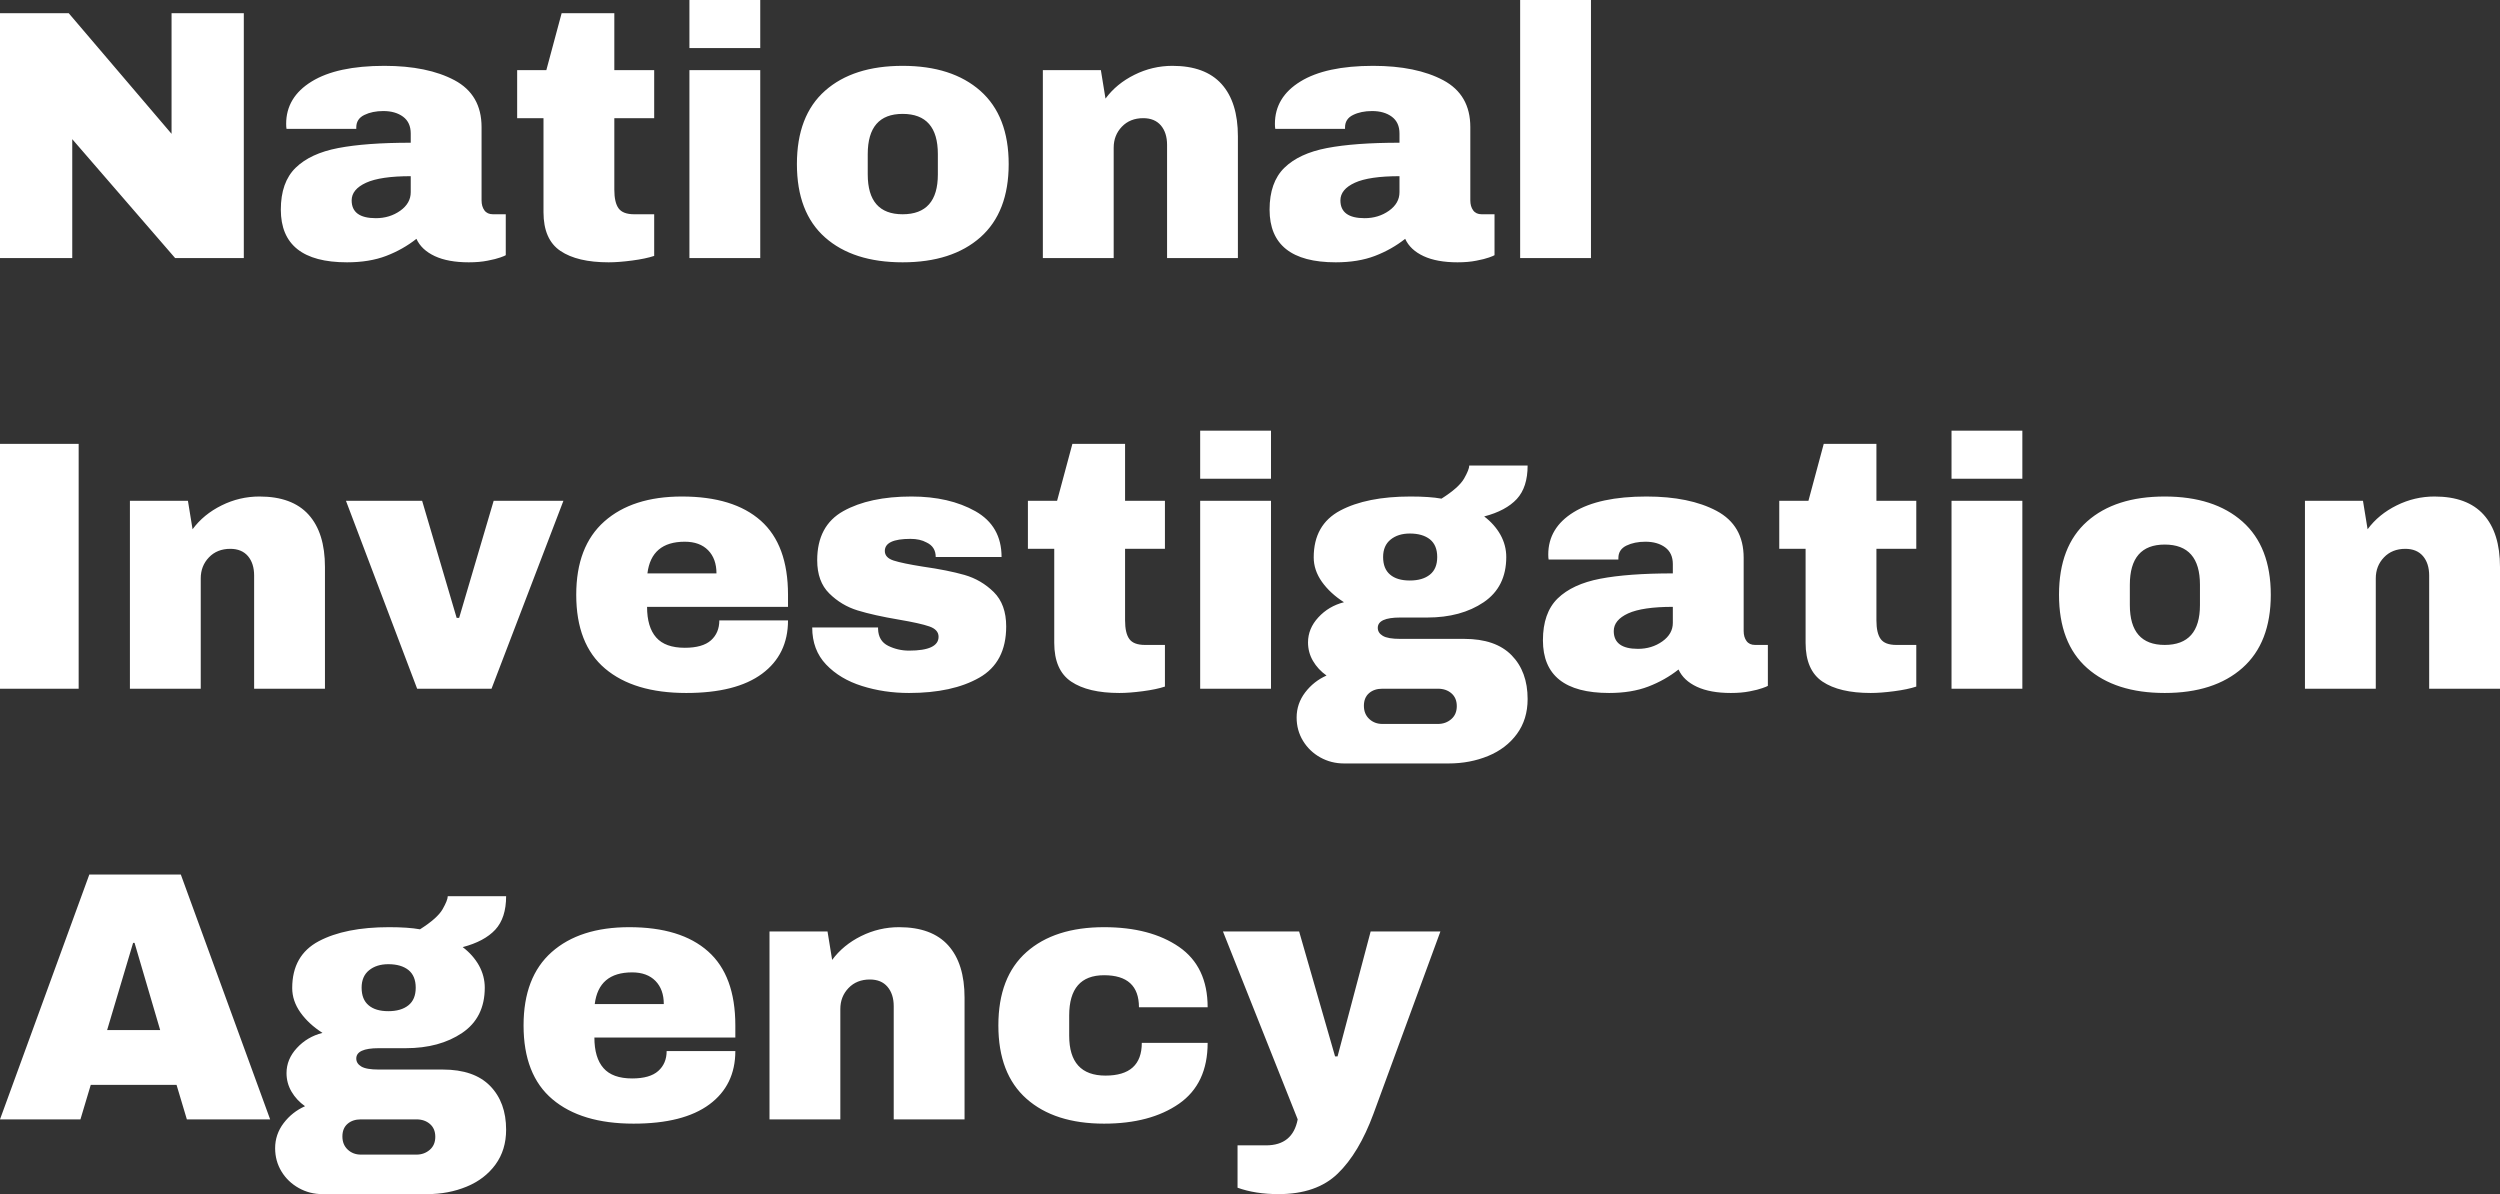 <svg xmlns="http://www.w3.org/2000/svg" viewBox="0 7.65 351.2 167.75" data-asc="0.878" width="351.2" height="167.75"><rect x="0" y="7.65" width="351.2" height="167.75" fill="#333333" stroke="none"/><defs/><g><g fill="#ffffff"><g transform="translate(0, 0)"><path d="M24.60 43.90L10.15 27.20L10.15 43.90L0 43.90L0 9.50L9.65 9.50L24.10 26.45L24.10 9.50L34.25 9.50L34.25 43.90L24.60 43.90ZM54 16.90Q60.05 16.90 63.85 18.92Q67.65 20.95 67.65 25.50L67.65 35.80Q67.65 36.65 68.05 37.20Q68.45 37.75 69.25 37.75L71.05 37.75L71.05 43.50Q70.90 43.60 70.28 43.82Q69.65 44.05 68.50 44.27Q67.35 44.50 65.85 44.50Q62.95 44.50 61.08 43.63Q59.20 42.75 58.50 41.20Q56.60 42.70 54.25 43.60Q51.90 44.50 48.75 44.50Q39.45 44.50 39.45 37.10Q39.45 33.25 41.53 31.22Q43.60 29.20 47.50 28.45Q51.40 27.70 57.70 27.70L57.70 26.40Q57.70 24.85 56.63 24.05Q55.55 23.25 53.85 23.25Q52.30 23.25 51.18 23.80Q50.05 24.35 50.05 25.55L50.05 25.75L40.25 25.75Q40.20 25.50 40.20 25.05Q40.20 21.30 43.78 19.10Q47.35 16.90 54 16.90M57.70 32.40Q53.45 32.40 51.43 33.32Q49.40 34.25 49.40 35.80Q49.40 38.30 52.80 38.30Q54.75 38.30 56.23 37.25Q57.70 36.20 57.70 34.65L57.70 32.40ZM91.90 17.50L91.90 24.25L86.30 24.25L86.30 34.30Q86.30 36.10 86.90 36.92Q87.50 37.75 89.10 37.75L91.90 37.75L91.90 43.60Q90.70 44 88.80 44.25Q86.90 44.50 85.50 44.50Q81.10 44.50 78.73 42.90Q76.35 41.30 76.35 37.45L76.35 24.25L72.65 24.25L72.65 17.50L76.75 17.50L78.90 9.50L86.30 9.50L86.30 17.50L91.90 17.50ZM96.85 14.40L96.85 7.65L106.80 7.65L106.80 14.40L96.85 14.40M96.85 43.90L96.85 17.50L106.80 17.50L106.80 43.90L96.85 43.90ZM126.80 16.90Q133.75 16.90 137.73 20.42Q141.70 23.95 141.70 30.70Q141.70 37.45 137.73 40.98Q133.75 44.50 126.80 44.50Q119.85 44.50 115.90 41Q111.95 37.50 111.95 30.70Q111.95 23.90 115.90 20.40Q119.85 16.90 126.80 16.90M126.80 23.65Q121.90 23.65 121.90 29.30L121.90 32.15Q121.90 37.75 126.80 37.75Q131.75 37.75 131.75 32.15L131.75 29.30Q131.75 23.65 126.80 23.65ZM164.70 16.90Q169.30 16.90 171.60 19.45Q173.90 22.00 173.90 26.80L173.90 43.90L163.95 43.90L163.95 28Q163.95 26.30 163.08 25.27Q162.20 24.25 160.60 24.25Q158.75 24.25 157.60 25.45Q156.45 26.65 156.45 28.40L156.45 43.90L146.50 43.90L146.50 17.50L154.65 17.50L155.30 21.50Q156.85 19.40 159.38 18.15Q161.90 16.90 164.70 16.90ZM192.90 16.90Q198.95 16.90 202.75 18.92Q206.55 20.95 206.55 25.50L206.55 35.80Q206.55 36.65 206.95 37.20Q207.35 37.75 208.15 37.75L209.95 37.75L209.95 43.50Q209.80 43.60 209.18 43.82Q208.55 44.05 207.40 44.27Q206.25 44.50 204.75 44.50Q201.85 44.50 199.98 43.63Q198.10 42.75 197.40 41.20Q195.50 42.70 193.15 43.60Q190.80 44.50 187.65 44.50Q178.35 44.50 178.35 37.10Q178.35 33.25 180.43 31.22Q182.50 29.20 186.40 28.45Q190.30 27.70 196.60 27.70L196.60 26.40Q196.60 24.85 195.53 24.05Q194.45 23.25 192.75 23.25Q191.20 23.25 190.08 23.80Q188.95 24.35 188.95 25.55L188.95 25.75L179.15 25.75Q179.10 25.50 179.10 25.05Q179.10 21.30 182.68 19.10Q186.25 16.90 192.90 16.90M196.60 32.40Q192.35 32.40 190.33 33.32Q188.30 34.25 188.30 35.80Q188.30 38.30 191.70 38.30Q193.65 38.30 195.13 37.25Q196.60 36.20 196.60 34.65L196.60 32.40ZM213.55 43.90L213.55 7.65L223.50 7.65L223.50 43.90L213.55 43.90Z"/></g><g transform="translate(0, 60.5)"><path d="M0 43.90L0 9.50L11.05 9.50L11.05 43.90L0 43.90ZM36.45 16.90Q41.05 16.90 43.35 19.45Q45.65 22.00 45.65 26.80L45.65 43.90L35.70 43.90L35.70 28Q35.70 26.30 34.83 25.27Q33.95 24.25 32.35 24.25Q30.50 24.25 29.35 25.45Q28.20 26.65 28.20 28.40L28.20 43.90L18.25 43.90L18.25 17.50L26.40 17.50L27.05 21.50Q28.60 19.40 31.13 18.15Q33.65 16.90 36.45 16.90ZM58.60 43.90L48.60 17.50L59.30 17.50L64.15 33.95L64.50 33.95L69.35 17.50L79.15 17.50L69.05 43.90L58.60 43.90ZM95.80 16.90Q103.05 16.90 106.88 20.30Q110.70 23.70 110.70 30.70L110.70 32.40L90.90 32.40Q90.90 35.25 92.18 36.70Q93.45 38.15 96.20 38.15Q98.70 38.15 99.88 37.10Q101.05 36.05 101.05 34.30L110.70 34.30Q110.70 39.10 107.05 41.80Q103.40 44.50 96.40 44.50Q89.05 44.50 85 41.07Q80.95 37.65 80.95 30.70Q80.95 23.90 84.90 20.40Q88.85 16.90 95.80 16.90M96.20 23.25Q91.50 23.25 90.95 27.70L100.65 27.70Q100.65 25.65 99.48 24.45Q98.30 23.25 96.20 23.25ZM128.05 16.90Q133.35 16.90 137.03 18.97Q140.70 21.05 140.70 25.40L131.45 25.40Q131.45 23.95 130.15 23.35Q129.25 22.85 127.90 22.85Q124.30 22.85 124.30 24.55Q124.30 25.50 125.55 25.90Q126.80 26.30 129.65 26.75Q133.15 27.25 135.50 27.92Q137.85 28.60 139.60 30.32Q141.35 32.05 141.35 35.15Q141.35 40.20 137.57 42.35Q133.80 44.50 127.70 44.50Q124.20 44.50 121.10 43.52Q118 42.55 116.05 40.50Q114.10 38.45 114.10 35.30L123.35 35.30L123.35 35.50Q123.40 37.20 124.78 37.88Q126.15 38.55 127.70 38.55Q131.85 38.55 131.85 36.60Q131.85 35.60 130.55 35.15Q129.25 34.70 126.30 34.20Q122.75 33.60 120.47 32.90Q118.20 32.20 116.50 30.52Q114.80 28.85 114.80 25.85Q114.80 21.00 118.47 18.95Q122.15 16.90 128.05 16.90ZM163.65 17.50L163.65 24.25L158.05 24.25L158.05 34.30Q158.05 36.10 158.65 36.92Q159.25 37.75 160.85 37.75L163.65 37.75L163.65 43.60Q162.45 44 160.55 44.25Q158.65 44.50 157.25 44.50Q152.85 44.50 150.48 42.90Q148.10 41.30 148.10 37.45L148.10 24.25L144.40 24.25L144.40 17.50L148.50 17.50L150.65 9.50L158.05 9.50L158.05 17.50L163.65 17.50ZM168.60 14.40L168.60 7.65L178.55 7.65L178.55 14.40L168.60 14.40M168.60 43.90L168.60 17.50L178.55 17.50L178.55 43.90L168.60 43.90ZM214.60 12.55Q214.60 15.60 213.08 17.25Q211.55 18.90 208.50 19.70Q209.95 20.80 210.78 22.27Q211.60 23.75 211.60 25.40Q211.60 29.60 208.43 31.75Q205.25 33.90 200.50 33.90L196.70 33.90Q193.55 33.90 193.55 35.35Q193.55 36.05 194.25 36.47Q194.95 36.90 196.70 36.90L205.70 36.90Q210.10 36.90 212.35 39.20Q214.60 41.50 214.60 45.35Q214.60 48.20 213.10 50.25Q211.60 52.30 209.05 53.35Q206.50 54.40 203.50 54.40L188.80 54.40Q187 54.40 185.47 53.55Q183.95 52.70 183.05 51.23Q182.15 49.75 182.15 47.95Q182.15 46 183.35 44.42Q184.55 42.85 186.35 42.05Q185.15 41.20 184.45 40Q183.75 38.80 183.75 37.40Q183.75 35.45 185.20 33.88Q186.65 32.30 188.80 31.75Q186.85 30.50 185.70 28.88Q184.55 27.25 184.55 25.45Q184.55 20.85 188.28 18.87Q192 16.90 198.15 16.90Q200.85 16.90 202.50 17.20Q204.95 15.65 205.68 14.37Q206.40 13.10 206.40 12.55L214.60 12.55M198.05 22.10Q196.40 22.10 195.35 22.95Q194.30 23.80 194.30 25.40Q194.30 27.05 195.28 27.87Q196.25 28.70 198.05 28.70Q199.85 28.70 200.88 27.87Q201.90 27.05 201.90 25.40Q201.90 23.75 200.88 22.92Q199.85 22.10 198.05 22.10M194.20 43.90Q193.05 43.90 192.33 44.52Q191.60 45.15 191.60 46.30Q191.60 47.45 192.35 48.15Q193.10 48.85 194.20 48.85L202 48.85Q203.10 48.85 203.88 48.17Q204.65 47.50 204.65 46.35Q204.65 45.20 203.90 44.55Q203.15 43.90 202 43.90L194.20 43.90ZM231.30 16.90Q237.35 16.90 241.15 18.92Q244.95 20.95 244.95 25.50L244.95 35.80Q244.95 36.65 245.35 37.20Q245.75 37.75 246.55 37.75L248.35 37.75L248.35 43.50Q248.20 43.60 247.57 43.82Q246.95 44.05 245.80 44.27Q244.65 44.50 243.15 44.50Q240.25 44.50 238.38 43.63Q236.50 42.75 235.80 41.20Q233.90 42.70 231.55 43.60Q229.20 44.50 226.05 44.50Q216.75 44.50 216.75 37.10Q216.75 33.25 218.82 31.22Q220.90 29.20 224.80 28.45Q228.70 27.70 235 27.70L235 26.40Q235 24.85 233.93 24.05Q232.85 23.25 231.15 23.25Q229.60 23.25 228.47 23.80Q227.35 24.35 227.35 25.55L227.35 25.75L217.55 25.75Q217.50 25.50 217.50 25.05Q217.50 21.30 221.07 19.10Q224.65 16.90 231.30 16.90M235 32.40Q230.75 32.40 228.72 33.32Q226.70 34.25 226.70 35.80Q226.70 38.30 230.10 38.30Q232.05 38.30 233.53 37.25Q235 36.20 235 34.65L235 32.40ZM269.20 17.50L269.20 24.25L263.60 24.25L263.60 34.30Q263.60 36.10 264.20 36.92Q264.80 37.75 266.40 37.75L269.20 37.75L269.20 43.60Q268 44 266.10 44.25Q264.20 44.50 262.80 44.50Q258.40 44.50 256.02 42.90Q253.65 41.30 253.65 37.45L253.65 24.25L249.95 24.25L249.95 17.50L254.05 17.50L256.20 9.50L263.60 9.50L263.60 17.50L269.20 17.50ZM274.15 14.40L274.15 7.65L284.10 7.65L284.10 14.40L274.15 14.40M274.15 43.90L274.15 17.50L284.10 17.50L284.10 43.90L274.15 43.90ZM304.10 16.90Q311.05 16.90 315.02 20.42Q319 23.95 319 30.70Q319 37.45 315.02 40.98Q311.05 44.50 304.10 44.50Q297.15 44.50 293.20 41Q289.25 37.50 289.25 30.70Q289.25 23.90 293.20 20.40Q297.15 16.90 304.10 16.90M304.10 23.65Q299.20 23.65 299.20 29.30L299.20 32.15Q299.20 37.75 304.10 37.75Q309.05 37.75 309.05 32.15L309.05 29.30Q309.05 23.65 304.10 23.65ZM342 16.90Q346.60 16.90 348.90 19.45Q351.20 22.00 351.20 26.80L351.20 43.90L341.25 43.90L341.25 28Q341.25 26.30 340.38 25.27Q339.50 24.25 337.90 24.25Q336.05 24.25 334.90 25.45Q333.75 26.65 333.75 28.40L333.75 43.90L323.80 43.90L323.80 17.50L331.95 17.50L332.60 21.50Q334.15 19.40 336.68 18.15Q339.20 16.90 342 16.90Z"/></g><g transform="translate(0, 121)"><path d="M26.25 43.90L24.80 39.05L12.75 39.05L11.30 43.90L0 43.90L12.55 9.50L25.40 9.50L37.95 43.90L26.25 43.90M15.05 31.35L22.50 31.35L18.90 19.10L18.70 19.10L15.05 31.35ZM71.10 12.55Q71.10 15.60 69.58 17.25Q68.05 18.90 65 19.70Q66.45 20.80 67.28 22.27Q68.10 23.75 68.10 25.40Q68.10 29.60 64.93 31.75Q61.75 33.90 57.00 33.90L53.20 33.90Q50.05 33.90 50.05 35.35Q50.05 36.05 50.75 36.47Q51.45 36.90 53.20 36.90L62.20 36.90Q66.60 36.90 68.85 39.20Q71.10 41.50 71.10 45.35Q71.10 48.20 69.60 50.25Q68.10 52.30 65.55 53.35Q63.00 54.40 60.00 54.40L45.30 54.40Q43.50 54.40 41.98 53.55Q40.45 52.70 39.55 51.23Q38.65 49.75 38.65 47.95Q38.65 46 39.85 44.42Q41.05 42.85 42.85 42.05Q41.65 41.20 40.95 40Q40.25 38.80 40.25 37.40Q40.25 35.45 41.70 33.88Q43.15 32.30 45.30 31.75Q43.35 30.50 42.20 28.88Q41.05 27.25 41.05 25.45Q41.05 20.85 44.78 18.87Q48.50 16.90 54.65 16.90Q57.35 16.90 59.00 17.20Q61.45 15.65 62.18 14.37Q62.90 13.10 62.90 12.55L71.10 12.55M54.55 22.10Q52.90 22.10 51.85 22.95Q50.80 23.80 50.80 25.40Q50.80 27.05 51.78 27.87Q52.75 28.70 54.55 28.70Q56.35 28.70 57.38 27.87Q58.40 27.05 58.40 25.40Q58.40 23.75 57.38 22.92Q56.35 22.10 54.55 22.10M50.70 43.90Q49.55 43.90 48.83 44.52Q48.10 45.15 48.10 46.30Q48.10 47.45 48.85 48.15Q49.60 48.85 50.70 48.85L58.50 48.85Q59.60 48.85 60.38 48.17Q61.15 47.50 61.15 46.35Q61.15 45.20 60.40 44.55Q59.65 43.90 58.50 43.90L50.70 43.90ZM88.40 16.90Q95.65 16.90 99.47 20.30Q103.30 23.70 103.30 30.70L103.30 32.40L83.50 32.40Q83.50 35.25 84.78 36.70Q86.05 38.15 88.80 38.15Q91.30 38.15 92.47 37.10Q93.65 36.05 93.65 34.30L103.30 34.30Q103.30 39.10 99.65 41.80Q96 44.50 89 44.50Q81.65 44.50 77.60 41.07Q73.55 37.65 73.55 30.70Q73.55 23.90 77.50 20.40Q81.45 16.90 88.40 16.90M88.80 23.25Q84.10 23.25 83.55 27.70L93.25 27.70Q93.25 25.65 92.08 24.45Q90.90 23.25 88.80 23.25ZM126.30 16.90Q130.90 16.90 133.20 19.45Q135.50 22.00 135.50 26.80L135.50 43.90L125.55 43.90L125.55 28Q125.55 26.30 124.67 25.27Q123.80 24.25 122.20 24.25Q120.35 24.25 119.20 25.45Q118.05 26.65 118.05 28.40L118.05 43.90L108.10 43.90L108.10 17.50L116.25 17.50L116.90 21.50Q118.45 19.40 120.97 18.15Q123.50 16.90 126.30 16.90ZM155.10 16.90Q161.60 16.90 165.63 19.67Q169.65 22.45 169.65 28.15L160 28.15Q160 23.65 155.10 23.65Q150.20 23.65 150.20 29.30L150.20 32.15Q150.20 37.75 155.30 37.75Q160.40 37.75 160.40 33.15L169.65 33.15Q169.65 38.90 165.63 41.70Q161.60 44.50 155.10 44.50Q148.15 44.50 144.20 41Q140.25 37.50 140.25 30.70Q140.25 23.90 144.20 20.40Q148.15 16.90 155.10 16.90ZM192.95 43.10Q190.90 48.65 187.92 51.52Q184.95 54.40 179.60 54.40Q176.35 54.40 173.85 53.50L173.85 47.55L177.85 47.55Q181.60 47.55 182.30 43.90L171.80 17.50L182.50 17.50L187.55 35.05L187.90 35.05L192.55 17.50L202.35 17.50L192.95 43.10Z"/></g><g transform="translate(0, 181.5)"><path d=""/></g></g></g></svg>
